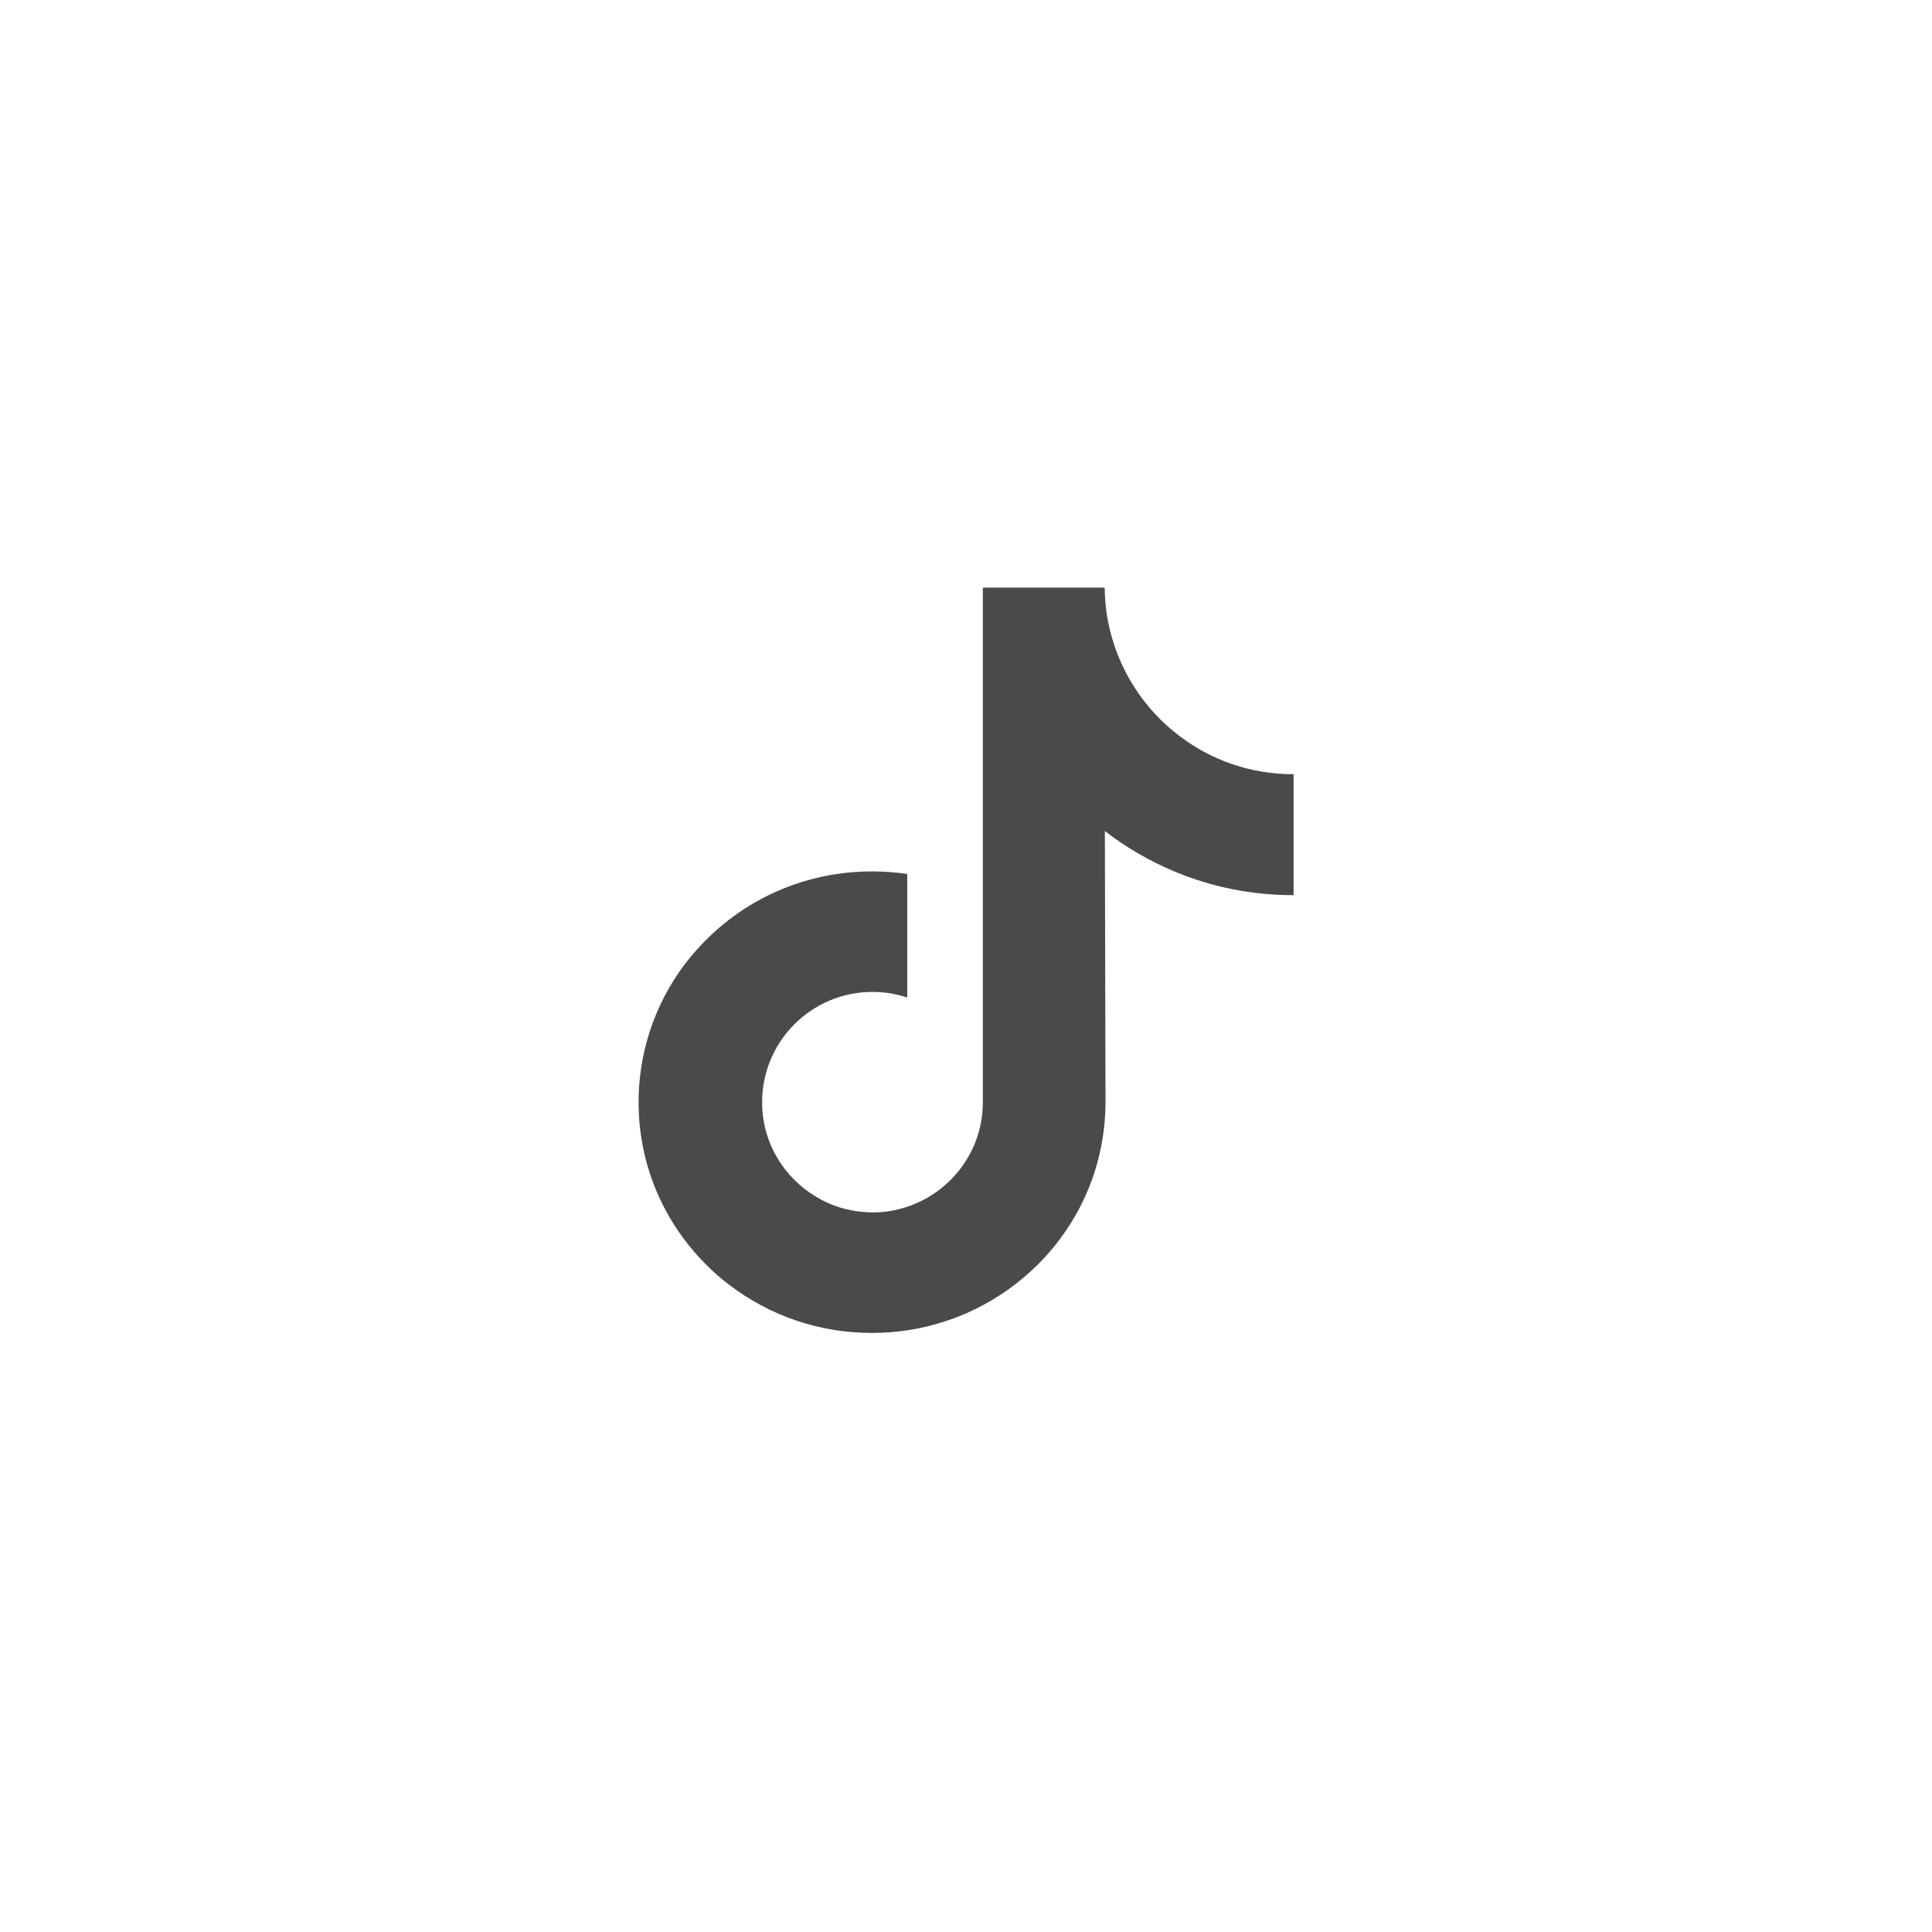 <?xml version="1.0" encoding="UTF-8"?>
<svg id="Layer_1" data-name="Layer 1" xmlns="http://www.w3.org/2000/svg" viewBox="0 0 89.46 89.46">
  <defs>
    <style>
      .cls-1 {
        fill: #4a4a4a;
      }
    </style>
  </defs>
  <path class="cls-1" d="m59.88,35.85c-1.97,0-3.79-.65-5.25-1.76-1.68-1.26-2.88-3.12-3.31-5.25-.11-.53-.16-1.07-.17-1.63h-5.64v23.83c0,2.26-1.48,4.17-3.51,4.84-.59.2-1.23.29-1.89.25-.85-.05-1.64-.3-2.33-.72-1.47-.88-2.47-2.47-2.49-4.3-.04-2.85,2.26-5.18,5.11-5.18.56,0,1.1.09,1.61.26v-5.72c-.53-.08-1.08-.12-1.63-.12-3.12,0-6.04,1.3-8.12,3.63-1.58,1.76-2.52,4.02-2.67,6.38-.19,3.1.94,6.05,3.14,8.23.32.32.66.62,1.02.89,1.89,1.45,4.19,2.24,6.62,2.24.55,0,1.09-.04,1.63-.12,2.27-.34,4.36-1.38,6.02-3.01,2.03-2.01,3.15-4.67,3.17-7.51l-.03-12.6c.97.75,2.03,1.37,3.17,1.85,1.77.75,3.64,1.12,5.57,1.12v-5.61s-.01,0-.02,0h0Z"/>
</svg>